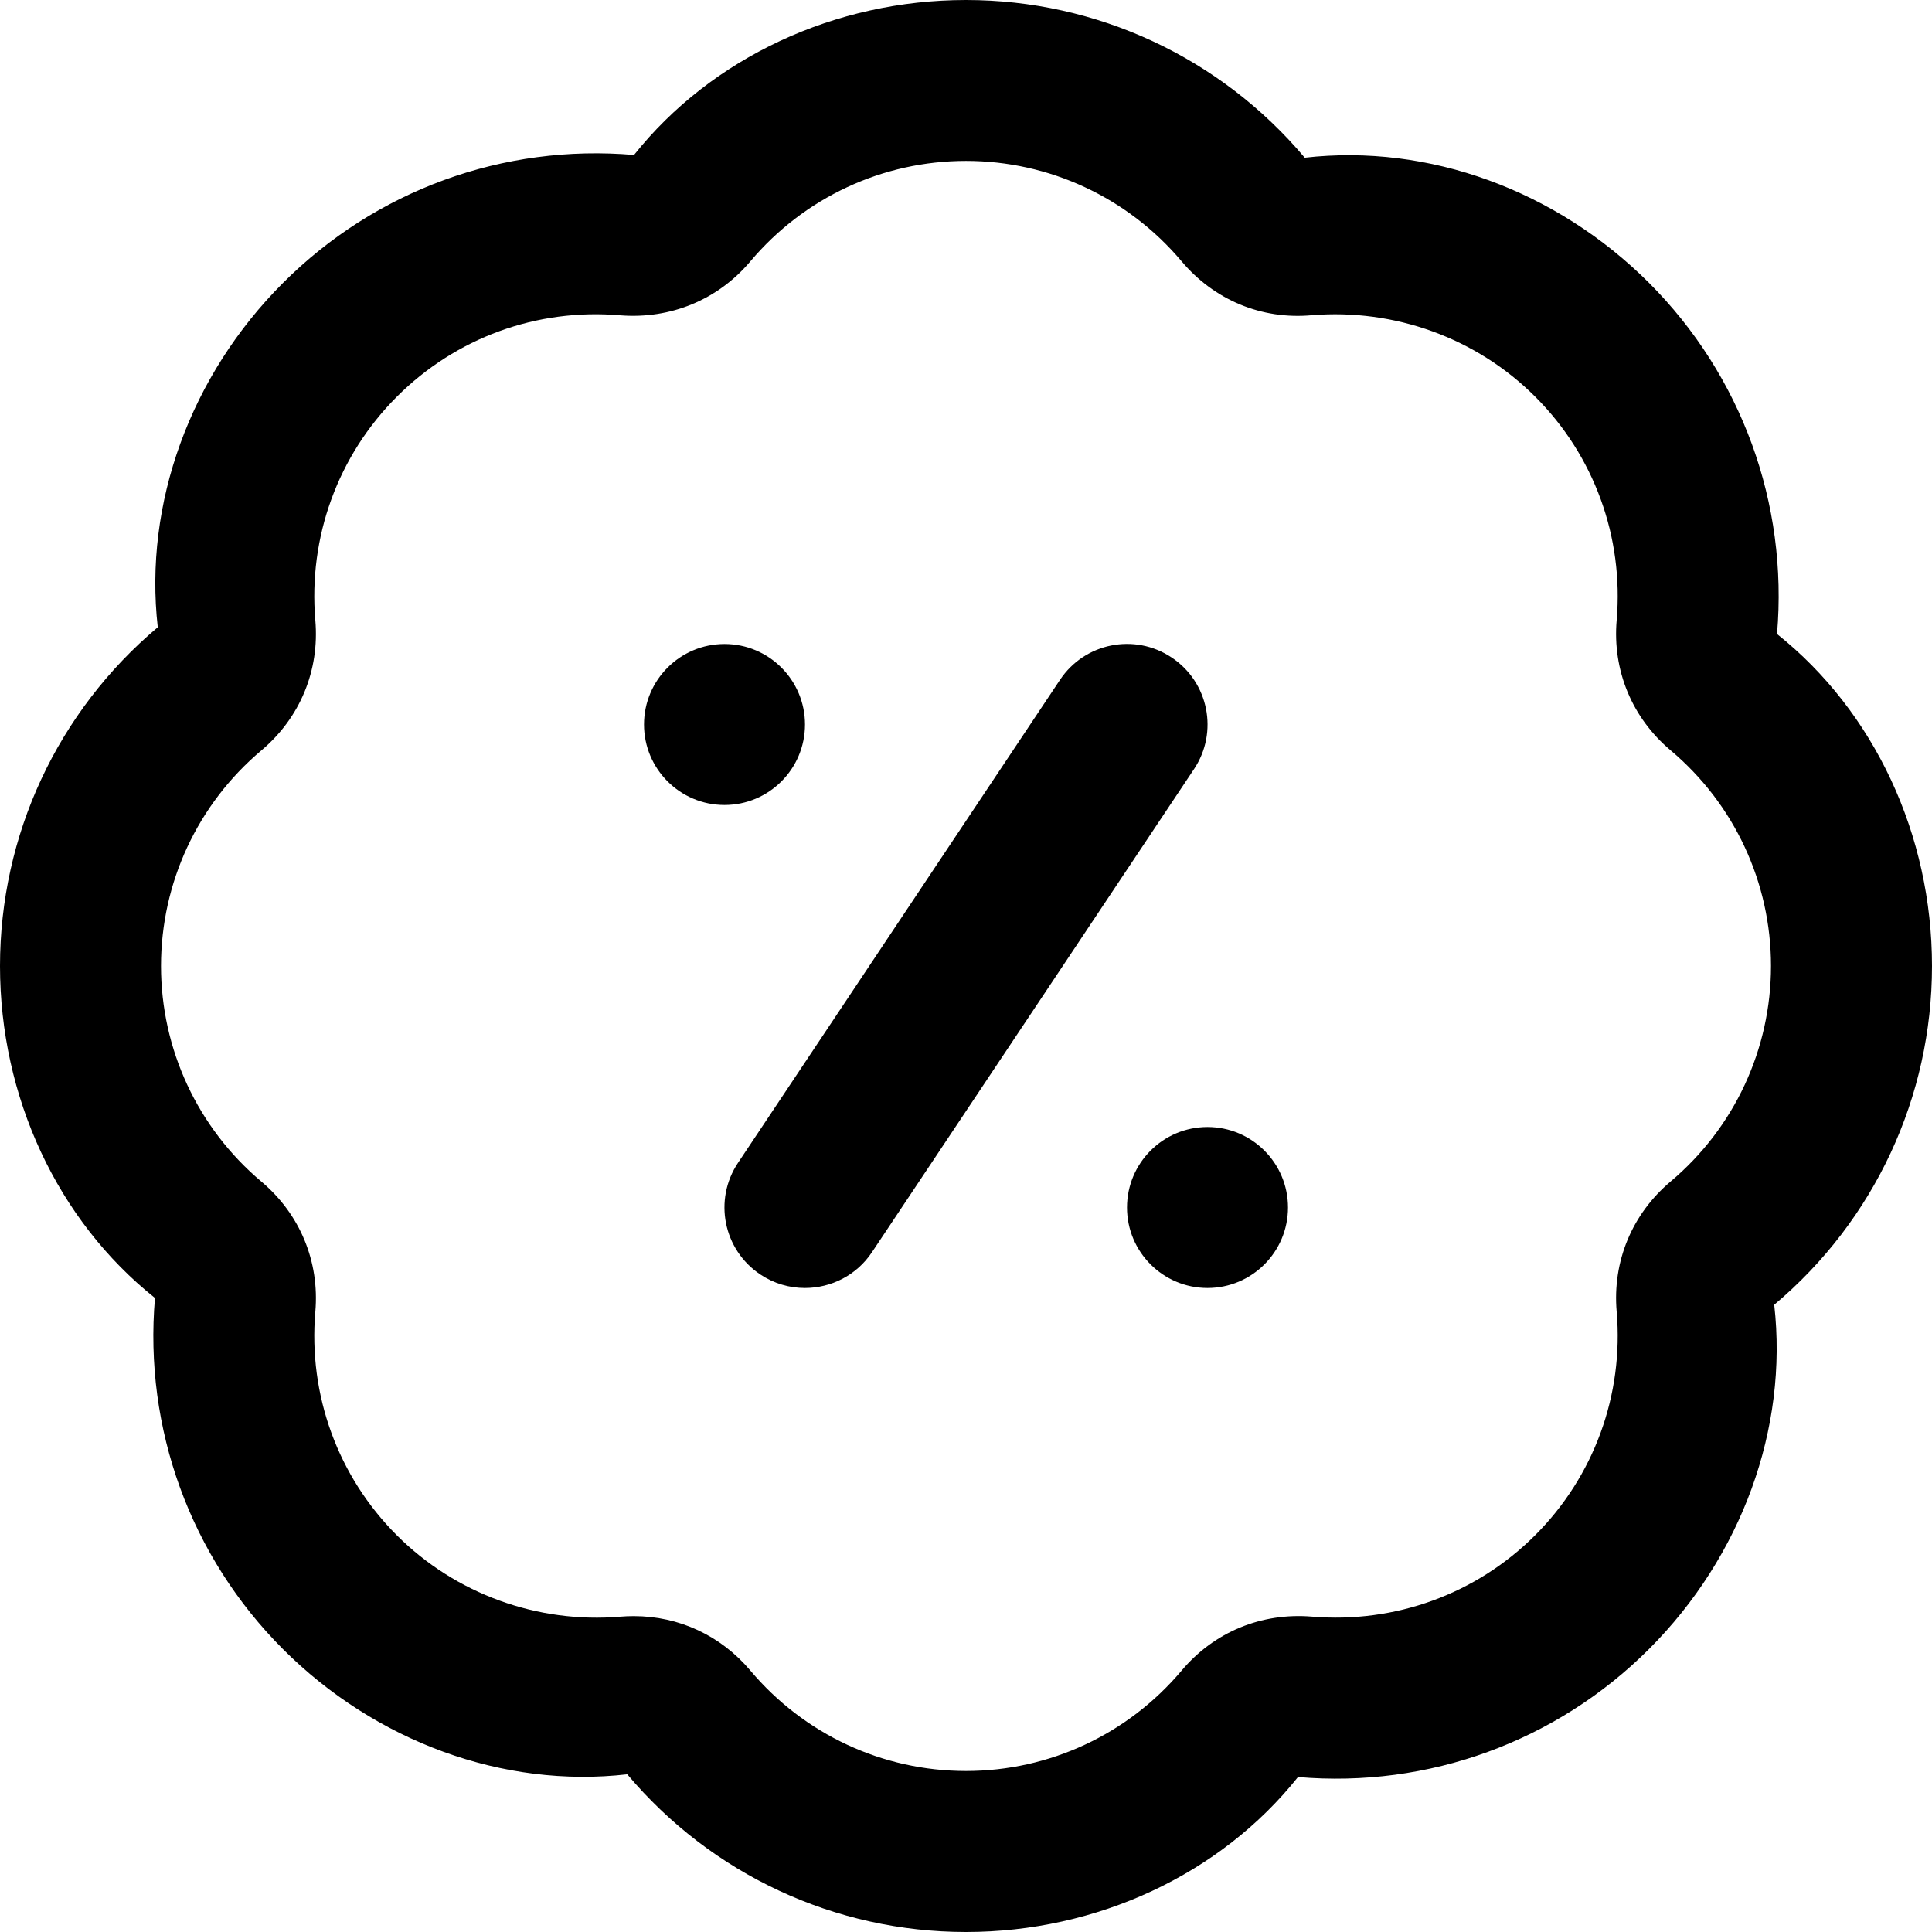 <?xml version="1.0" encoding="UTF-8"?> <svg xmlns="http://www.w3.org/2000/svg" width="80" height="80" viewBox="0 0 80 80" fill="none"><g clip-path="url(#clip0_551_12)"><path d="M40 80C34.58 80 29.467 77.62 25.973 73.47C20.84 74.06 15.55 72.117 11.717 68.287C7.887 64.453 5.953 59.153 6.417 53.747C2.38 50.533 0 45.42 0 40C0 34.58 2.38 29.467 6.533 25.973C5.95 20.85 7.883 15.55 11.717 11.717C15.55 7.88 20.84 5.95 26.253 6.417C29.467 2.383 34.58 0 40 0C45.42 0 50.533 2.38 54.027 6.53C59.167 5.943 64.45 7.883 68.283 11.713C72.113 15.547 74.047 20.847 73.583 26.253C77.62 29.467 80 34.58 80 40C80 45.42 77.62 50.533 73.467 54.027C74.05 59.15 72.117 64.45 68.283 68.283C64.447 72.117 59.147 74.047 53.747 73.583C50.533 77.617 45.42 80 40 80ZM26.243 66.92C28.113 66.92 29.847 67.723 31.07 69.173C33.297 71.817 36.55 73.333 40 73.333C43.45 73.333 46.703 71.817 48.93 69.173C50.273 67.577 52.23 66.77 54.317 66.94C57.763 67.23 61.13 66.007 63.57 63.567C66.007 61.13 67.237 57.757 66.943 54.313C66.763 52.233 67.577 50.27 69.177 48.923C71.817 46.7 73.333 43.443 73.333 39.997C73.333 36.55 71.817 33.293 69.177 31.07C67.58 29.727 66.763 27.76 66.943 25.68C67.237 22.237 66.01 18.863 63.57 16.427C61.13 13.99 57.743 12.773 54.32 13.053C52.233 13.243 50.273 12.417 48.93 10.823C46.703 8.18 43.45 6.663 40 6.663C36.55 6.663 33.297 8.18 31.07 10.823C29.723 12.42 27.76 13.22 25.683 13.057C22.22 12.757 18.87 13.99 16.43 16.43C13.993 18.867 12.763 22.24 13.057 25.683C13.237 27.763 12.423 29.727 10.823 31.073C8.183 33.297 6.667 36.553 6.667 40C6.667 43.447 8.183 46.703 10.823 48.927C12.42 50.27 13.237 52.237 13.057 54.317C12.763 57.76 13.99 61.133 16.43 63.57C18.87 66.01 22.273 67.23 25.68 66.943C25.87 66.927 26.057 66.92 26.243 66.92ZM30 26.667C28.16 26.667 26.667 28.16 26.667 30C26.667 31.84 28.16 33.333 30 33.333C31.84 33.333 33.333 31.84 33.333 30C33.333 28.16 31.84 26.667 30 26.667ZM50 46.667C48.16 46.667 46.667 48.16 46.667 50C46.667 51.84 48.16 53.333 50 53.333C51.84 53.333 53.333 51.84 53.333 50C53.333 48.16 51.84 46.667 50 46.667ZM36.107 51.85L49.44 31.85C50.463 30.32 50.05 28.247 48.517 27.227C46.98 26.2 44.913 26.62 43.893 28.15L30.56 48.15C29.537 49.68 29.95 51.753 31.483 52.773C32.053 53.153 32.693 53.333 33.33 53.333C34.407 53.333 35.467 52.813 36.107 51.85Z" fill="black"></path></g><defs><clipPath id="clip0_551_12"><rect width="80" height="80" fill="white"></rect></clipPath></defs></svg> 